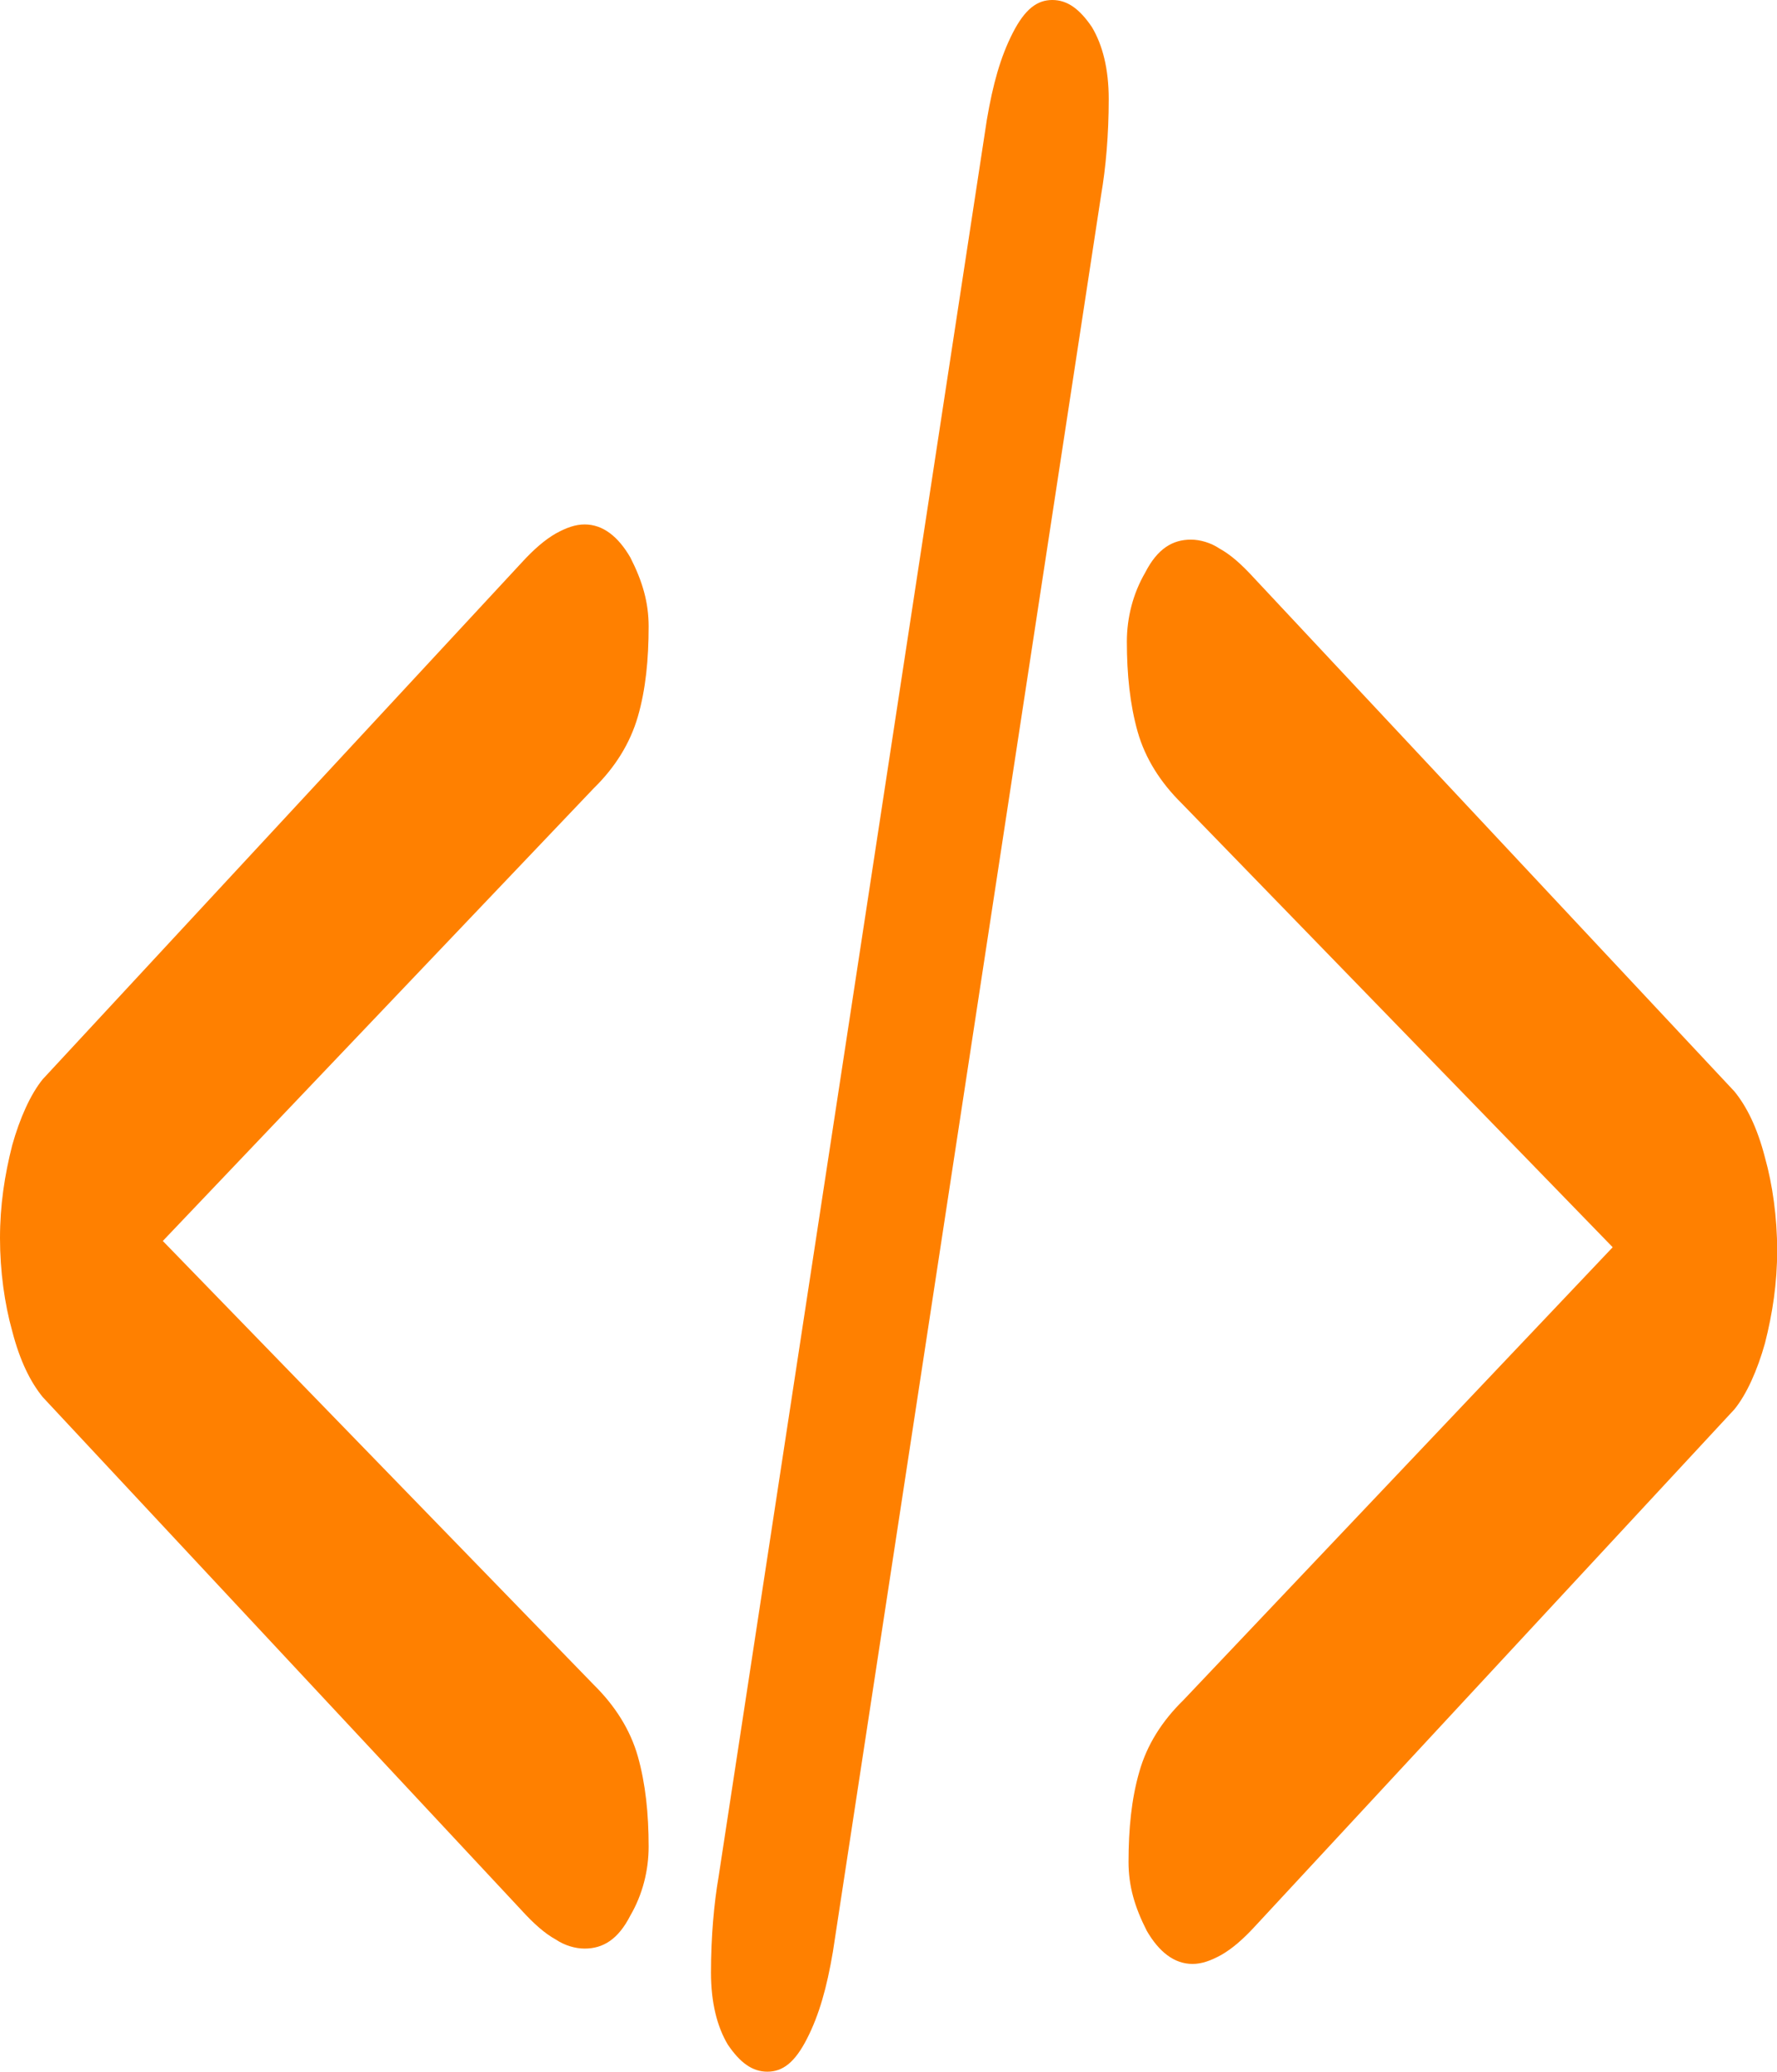 <?xml version="1.0" encoding="utf-8"?>
<!-- Generator: Adobe Illustrator 17.1.0, SVG Export Plug-In . SVG Version: 6.00 Build 0)  -->
<!DOCTYPE svg PUBLIC "-//W3C//DTD SVG 1.1//EN" "http://www.w3.org/Graphics/SVG/1.1/DTD/svg11.dtd">
<svg version="1.1" id="Capa_1" xmlns="http://www.w3.org/2000/svg" xmlns:xlink="http://www.w3.org/1999/xlink" x="0px" y="0px"
	 viewBox="32.9 664.6 1077.2 1255.4" enable-background="new 32.9 664.6 1077.2 1255.4" xml:space="preserve">
<g>
	<path fill="#FF8000" d="M58.8,1511.2c-7.4-9.1-13.8-21.8-18.5-40c-4.6-16.4-7.4-36.3-7.4-56.3s2.8-38.2,7.4-56.3
		c4.6-16.4,11.1-30.9,18.5-40l289.8-312.5c8.3-9.1,14.8-14.5,21.2-18.2c6.5-3.6,12-5.5,17.5-5.5c11.1,0,20.3,7.3,27.7,20
		c7.4,14.5,11.1,27.3,11.1,41.8c0,20-1.8,38.2-6.5,54.5s-13.8,30.9-26.8,43.6l-261.2,274.3l261.2,268.9
		c12.9,12.7,22.2,27.3,26.8,43.6c4.6,16.4,6.5,34.5,6.5,54.5c0,14.5-3.7,29.1-11.1,41.8c-7.4,14.5-16.6,20-27.7,20
		c-5.5,0-12-1.8-17.5-5.5c-6.5-3.6-12.9-9.1-21.2-18.2L58.8,1511.2z"/>
	<path fill="#FF8000" d="M631.1,737.3c3.7-21.8,8.3-38.2,15.7-52.7c7.4-14.5,14.8-20,24-20c9.2,0,16.6,5.5,24,16.4
		c6.5,10.9,10.2,25.4,10.2,43.6c0,21.8-1.8,41.8-4.6,58.1L537.8,1847.3c-3.7,21.8-8.3,38.2-15.7,52.7c-7.4,14.5-14.8,20-24,20
		c-9.2,0-16.6-5.5-24-16.4c-6.5-10.9-10.2-25.4-10.2-43.6c0-21.8,1.8-41.8,4.6-58.1L631.1,737.3z"/>
	<path fill="#FF8000" d="M1010.5,1420.4l-261.2-268.9c-12.9-12.7-22.2-27.3-26.8-43.6c-4.6-16.4-6.5-34.5-6.5-54.5
		c0-14.5,3.7-29.1,11.1-41.8c7.4-14.5,16.6-20,27.7-20c5.5,0,12,1.8,17.5,5.5c6.5,3.6,12.9,9.1,21.2,18.2l290.8,310.7
		c7.4,9.1,13.8,21.8,18.5,40c4.6,16.4,7.4,36.3,7.4,56.3s-2.8,38.2-7.4,56.3c-4.6,16.4-11.1,30.9-18.5,40L794.5,1831
		c-8.3,9.1-14.8,14.5-21.2,18.2c-6.5,3.6-12,5.5-17.5,5.5c-11.1,0-20.3-7.3-27.7-20c-7.4-14.5-11.1-27.3-11.1-41.8
		c0-20,1.8-38.2,6.5-54.5c4.6-16.4,13.8-30.9,26.8-43.6L1010.5,1420.4z"/>
</g>
<g>
	<g>
		<g>
			<g>
				<path fill="#FF8000" d="M3900.6-181.9c-0.9-0.9-2.8-1.8-3.7-2.8c-2.8-1.8-6.5-2.8-9.2-3.7v26.8c5.5-0.9,11.1-2.8,14.8-8.3l0,0
					c0.9-2.8,1.8-5.5,0.9-8.3C3901.5-179.1,3901.5-180.9,3900.6-181.9z"/>
			</g>
			<g>
				<path fill="#FF8000" d="M3901.5-168.9L3901.5-168.9L3901.5-168.9L3901.5-168.9z"/>
			</g>
			<g>
				<path fill="#FF8000" d="M3861.8-224.3c-0.9,1.8-1.8,2.8-1.8,4.6s0,3.7,0.9,5.5c0.9,1.8,1.8,2.8,2.8,3.7c1.8,0.9,2.8,1.8,4.6,2.8
					c0.9,0.9,2.8,0.9,4.6,1.8v-24C3868.3-229.9,3864.6-228,3861.8-224.3z"/>
			</g>
			<g>
				<path fill="#FF8000" d="M3901.5-169.9C3901.5-169.9,3901.5-168.9,3901.5-169.9L3901.5-169.9L3901.5-169.9z"/>
			</g>
			<g>
				<path fill="#FF8000" d="M3901.5-169.9L3901.5-169.9L3901.5-169.9z"/>
			</g>
			<g>
				<path fill="#FF8000" d="M3896-315.7c22.2-19.4,36-61.8,27.7-64.6c-12-2.8-37.8,8.3-49.8,10.2c-17.5,1.8-36.9-20.3-48-7.4
					c-9.2,10.2,6.5,47.1,29.5,62.8c-70.2,36-169.8,218.8,3.7,231.7C4097.2-63.7,3978.2-280.6,3896-315.7z M3916.3-171.7
					c-0.9,7.4-4.6,13.8-10.2,17.5c-5.5,4.6-12.9,6.5-20.3,7.4v8.3c0,1.8-0.9,3.7-2.8,5.5c-1.8,1.8-5.5,2.8-7.4,0.9
					c-2.8-0.9-3.7-3.7-3.7-6.5v-8.3c-0.9,0-2.8-0.9-3.7-0.9c-6.5-1.8-12.9-5.5-17.5-11.1c-1.8-2.8-3.7-5.5-5.5-9.2
					c0-0.9-0.9-1.8-0.9-2.8s-0.9-1.8-0.9-2.8c0-1.8,0-2.8,0.9-3.7c0.9-2.8,3.7-4.6,6.5-3.7c2.8,0,5.5,1.8,6.5,4.6
					c0,0.9,0,1.8,0.9,2.8c0,0.9,0.9,1.8,0.9,2.8c0.9,1.8,1.8,2.8,2.8,3.7c2.8,2.8,5.5,3.7,9.2,5.5v-29.5c-6.5-1.8-12.9-3.7-18.5-8.3
					c-2.8-1.8-4.6-4.6-6.5-7.4c-1.8-3.7-1.8-7.4-1.8-10.2c0-3.7,0.9-7.4,1.8-11.1c0.9-2.8,3.7-5.5,5.5-8.3c5.5-4.6,12-7.4,19.4-9.2
					v-0.9v-7.4c0-1.8,0.9-3.7,2.8-5.5c1.8-1.8,5.5-2.8,7.4-0.9c2.8,0.9,3.7,3.7,3.7,6.5v7.4v0.9c0.9,0,1.8,0,2.8,0
					c6.5,0.9,13.8,4.6,18.5,9.2c2.8,2.8,4.6,5.5,5.5,8.3c0,0.9,0.9,1.8,0.9,2.8s0.9,1.8,0.9,2.8c0,1.8,0,2.8-0.9,4.6
					c-0.9,2.8-3.7,4.6-6.5,4.6c-2.8,0-5.5-1.8-6.5-4.6c0-0.9,0-1.8-0.9-2.8c0-0.9-0.9-1.8-0.9-2.8c-0.9-1.8-1.8-2.8-3.7-3.7
					c-2.8-1.8-6.5-3.7-9.2-3.7v27.7c3.7,0.9,8.3,1.8,12,3.7c5.5,2.8,11.1,6.5,14.8,12c-0.9-0.9-0.9-1.8,0,0s0.9,0.9,0,0
					C3916.3-182.8,3917.2-177.2,3916.3-171.7z"/>
			</g>
			<g>
				<path fill="#FF8000" d="M3900.6-168.9L3900.6-168.9L3900.6-168.9z"/>
			</g>
		</g>
	</g>
</g>
<g>
	<g>
		<g>
			<g>
				<path fill="#FF8000" d="M3100.3-261.2l-51.7-51.7c-5.5-5.5-14.8-5.5-20.3,0l-20.3,20.3v-72c0-8.3-6.5-14.8-14.8-14.8h-218.8
					c-8.3,0-14.8,6.5-14.8,14.8v315.7c0,8.3,6.5,14.8,14.8,14.8h218.8c8.3,0,14.8-6.5,14.8-14.8v-99.7l93.2-92.3
					C3104.9-245.6,3106.8-254.8,3100.3-261.2L3100.3-261.2z M2978.5-62.8h-190.2v-287.1h190.2v85.8l-81.2,81.2
					c-1.8,1.8-2.8,3.7-3.7,6.5l-18.5,70.2c-0.9,4.6,0,10.2,3.7,13.8c3.7,3.7,9.2,4.6,13.8,3.7l70.2-18.5c2.8-0.9,4.6-1.8,6.5-3.7
					l9.2-9.2L2978.5-62.8L2978.5-62.8z M2951.7-133.9l-43.4,11.1l11.1-42.5l118.2-117.2l31.4,31.4L2951.7-133.9z"/>
				<path fill="#FF8000" d="M2937.8-274.2c0-8.3-6.5-14.8-14.8-14.8h-80.3c-8.3,0-14.8,6.5-14.8,14.8s6.5,14.8,14.8,14.8h80.3
					C2931.4-260.3,2937.8-265.9,2937.8-274.2z"/>
			</g>
		</g>
	</g>
</g>
</svg>
